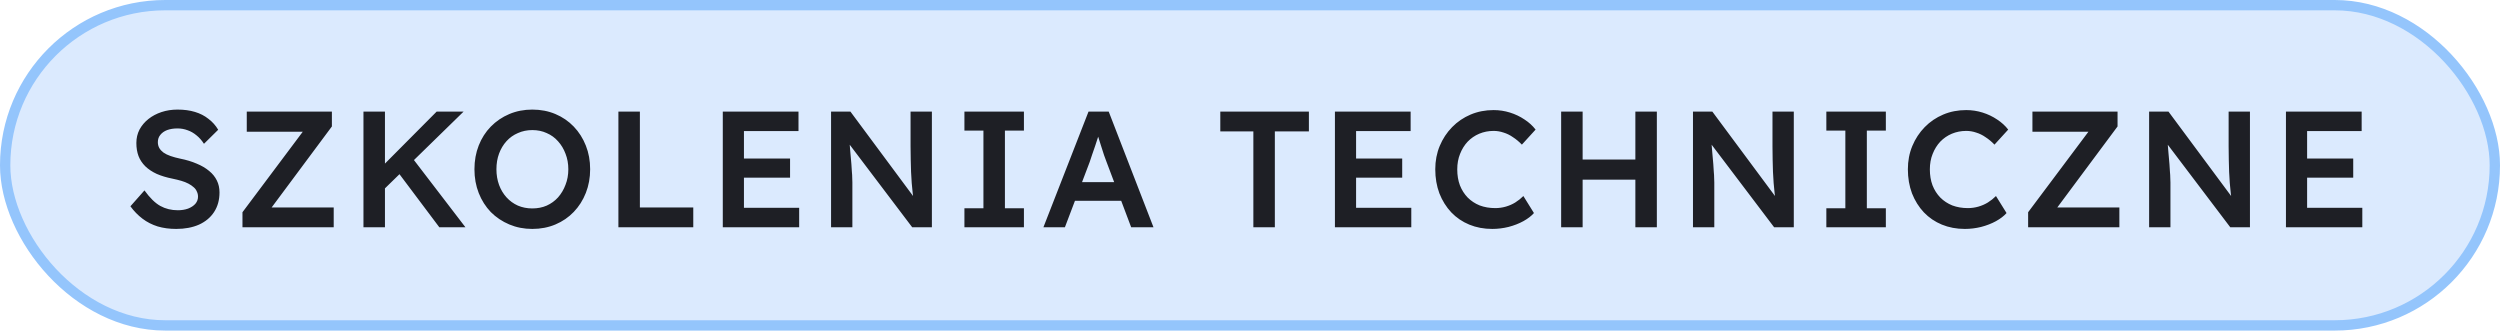 <svg width="242" height="32" viewBox="0 0 242 32" fill="none" xmlns="http://www.w3.org/2000/svg">
<rect x="0.5" y="0.5" width="241" height="31" rx="15.5" fill="#DBEAFE"/>
<rect x="0.5" y="0.5" width="241" height="31" rx="15.5" stroke="#94C5FC"/>
<path d="M17.056 22.16C16.405 22.16 15.808 22.08 15.264 21.92C14.72 21.749 14.229 21.499 13.792 21.168C13.355 20.837 12.965 20.437 12.624 19.968L13.984 18.432C14.507 19.157 15.019 19.659 15.52 19.936C16.021 20.213 16.587 20.352 17.216 20.352C17.579 20.352 17.909 20.299 18.208 20.192C18.507 20.075 18.741 19.92 18.912 19.728C19.083 19.525 19.168 19.296 19.168 19.04C19.168 18.859 19.131 18.693 19.056 18.544C18.992 18.384 18.891 18.245 18.752 18.128C18.613 18 18.443 17.883 18.24 17.776C18.037 17.669 17.808 17.579 17.552 17.504C17.296 17.429 17.013 17.36 16.704 17.296C16.117 17.179 15.605 17.024 15.168 16.832C14.731 16.629 14.363 16.384 14.064 16.096C13.765 15.797 13.547 15.467 13.408 15.104C13.269 14.731 13.2 14.309 13.2 13.84C13.2 13.371 13.301 12.939 13.504 12.544C13.717 12.149 14.005 11.808 14.368 11.52C14.731 11.232 15.152 11.008 15.632 10.848C16.112 10.688 16.629 10.608 17.184 10.608C17.813 10.608 18.373 10.683 18.864 10.832C19.365 10.981 19.803 11.205 20.176 11.504C20.56 11.792 20.875 12.144 21.12 12.56L19.744 13.92C19.531 13.589 19.291 13.317 19.024 13.104C18.757 12.88 18.469 12.715 18.16 12.608C17.851 12.491 17.525 12.432 17.184 12.432C16.8 12.432 16.464 12.485 16.176 12.592C15.899 12.699 15.68 12.853 15.52 13.056C15.36 13.248 15.28 13.483 15.28 13.76C15.28 13.973 15.328 14.165 15.424 14.336C15.52 14.496 15.653 14.64 15.824 14.768C16.005 14.896 16.235 15.008 16.512 15.104C16.789 15.2 17.104 15.285 17.456 15.36C18.043 15.477 18.571 15.637 19.04 15.84C19.509 16.032 19.909 16.267 20.24 16.544C20.571 16.811 20.821 17.12 20.992 17.472C21.163 17.813 21.248 18.197 21.248 18.624C21.248 19.36 21.072 19.995 20.72 20.528C20.379 21.051 19.893 21.456 19.264 21.744C18.635 22.021 17.899 22.16 17.056 22.16ZM23.471 22V20.544L29.727 12.192L30.223 12.752H23.887V10.8H32.127V12.24L25.903 20.608L25.391 20.08H32.303V22H23.471ZM36.831 18.656L36.511 16.592L42.271 10.8H44.879L36.831 18.656ZM35.183 22V10.8H37.263V22H35.183ZM42.527 22L38.287 16.352L39.759 15.088L45.055 22H42.527ZM51.526 22.16C50.726 22.16 49.985 22.016 49.302 21.728C48.619 21.44 48.022 21.04 47.51 20.528C47.009 20.005 46.619 19.392 46.342 18.688C46.065 17.984 45.926 17.216 45.926 16.384C45.926 15.552 46.065 14.784 46.342 14.08C46.619 13.376 47.009 12.768 47.51 12.256C48.022 11.733 48.619 11.328 49.302 11.04C49.985 10.752 50.726 10.608 51.526 10.608C52.337 10.608 53.083 10.752 53.766 11.04C54.449 11.328 55.041 11.733 55.542 12.256C56.043 12.779 56.433 13.392 56.71 14.096C56.987 14.789 57.126 15.552 57.126 16.384C57.126 17.205 56.987 17.968 56.71 18.672C56.433 19.376 56.043 19.989 55.542 20.512C55.041 21.035 54.449 21.44 53.766 21.728C53.083 22.016 52.337 22.16 51.526 22.16ZM51.526 20.176C52.038 20.176 52.502 20.085 52.918 19.904C53.345 19.712 53.713 19.445 54.022 19.104C54.331 18.752 54.571 18.347 54.742 17.888C54.923 17.429 55.014 16.928 55.014 16.384C55.014 15.84 54.923 15.339 54.742 14.88C54.571 14.421 54.331 14.021 54.022 13.68C53.713 13.328 53.345 13.061 52.918 12.88C52.502 12.688 52.038 12.592 51.526 12.592C51.025 12.592 50.561 12.688 50.134 12.88C49.707 13.061 49.339 13.323 49.03 13.664C48.721 14.005 48.481 14.405 48.31 14.864C48.139 15.323 48.054 15.829 48.054 16.384C48.054 16.928 48.139 17.435 48.31 17.904C48.481 18.363 48.721 18.763 49.03 19.104C49.339 19.445 49.707 19.712 50.134 19.904C50.561 20.085 51.025 20.176 51.526 20.176ZM59.861 22V10.8H61.941V20.08H67.109V22H59.861ZM69.966 22V10.8H77.294V12.688H72.014V20.112H77.359V22H69.966ZM70.927 17.2V15.344H76.478V17.2H70.927ZM80.447 22V10.8H82.319L88.814 19.552L88.463 19.616C88.42 19.317 88.382 19.013 88.35 18.704C88.319 18.384 88.287 18.053 88.254 17.712C88.233 17.371 88.212 17.013 88.191 16.64C88.18 16.267 88.169 15.877 88.159 15.472C88.148 15.056 88.142 14.619 88.142 14.16V10.8H90.207V22H88.302L81.775 13.376L82.191 13.264C82.244 13.861 82.287 14.373 82.319 14.8C82.361 15.216 82.393 15.579 82.415 15.888C82.436 16.187 82.452 16.437 82.463 16.64C82.484 16.843 82.495 17.029 82.495 17.2C82.505 17.36 82.51 17.515 82.51 17.664V22H80.447ZM93.356 22V20.16H95.196V12.64H93.356V10.8H99.116V12.64H97.276V20.16H99.116V22H93.356ZM101.002 22L105.37 10.8H107.322L111.658 22H109.498L107.098 15.632C107.045 15.504 106.97 15.301 106.874 15.024C106.789 14.747 106.693 14.448 106.586 14.128C106.48 13.797 106.384 13.493 106.298 13.216C106.213 12.928 106.149 12.72 106.106 12.592L106.506 12.576C106.442 12.789 106.368 13.029 106.282 13.296C106.197 13.563 106.106 13.84 106.01 14.128C105.914 14.416 105.818 14.693 105.722 14.96C105.637 15.227 105.557 15.467 105.482 15.68L103.082 22H101.002ZM102.986 19.44L103.706 17.632H108.81L109.578 19.44H102.986ZM121.325 22V12.72H118.125V10.8H126.701V12.72H123.405V22H121.325ZM129.221 22V10.8H136.549V12.688H131.269V20.112H136.613V22H129.221ZM130.181 17.2V15.344H135.733V17.2H130.181ZM144.454 22.16C143.643 22.16 142.902 22.021 142.23 21.744C141.558 21.467 140.976 21.072 140.486 20.56C139.995 20.037 139.611 19.424 139.334 18.72C139.067 18.005 138.934 17.227 138.934 16.384C138.934 15.573 139.078 14.821 139.366 14.128C139.654 13.435 140.054 12.827 140.566 12.304C141.078 11.781 141.675 11.376 142.358 11.088C143.04 10.8 143.782 10.656 144.582 10.656C145.126 10.656 145.654 10.736 146.166 10.896C146.678 11.056 147.147 11.28 147.574 11.568C148 11.845 148.358 12.171 148.646 12.544L147.318 14C147.04 13.712 146.752 13.472 146.454 13.28C146.166 13.077 145.862 12.928 145.542 12.832C145.232 12.725 144.912 12.672 144.582 12.672C144.091 12.672 143.627 12.763 143.19 12.944C142.763 13.125 142.39 13.381 142.07 13.712C141.76 14.043 141.515 14.437 141.334 14.896C141.152 15.344 141.062 15.845 141.062 16.4C141.062 16.965 141.147 17.477 141.318 17.936C141.499 18.395 141.75 18.789 142.07 19.12C142.4 19.451 142.79 19.707 143.238 19.888C143.696 20.059 144.198 20.144 144.742 20.144C145.094 20.144 145.435 20.096 145.766 20C146.096 19.904 146.4 19.771 146.678 19.6C146.966 19.419 147.227 19.211 147.462 18.976L148.486 20.624C148.23 20.912 147.888 21.173 147.462 21.408C147.035 21.643 146.555 21.829 146.022 21.968C145.499 22.096 144.976 22.16 144.454 22.16ZM158.303 22V10.8H160.383V22H158.303ZM151.119 22V10.8H153.199V22H151.119ZM151.983 17.392V15.44H159.311V17.392H151.983ZM163.88 22V10.8H165.752L172.248 19.552L171.896 19.616C171.854 19.317 171.816 19.013 171.784 18.704C171.752 18.384 171.72 18.053 171.688 17.712C171.667 17.371 171.646 17.013 171.624 16.64C171.614 16.267 171.603 15.877 171.592 15.472C171.582 15.056 171.576 14.619 171.576 14.16V10.8H173.64V22H171.736L165.208 13.376L165.624 13.264C165.678 13.861 165.72 14.373 165.752 14.8C165.795 15.216 165.827 15.579 165.848 15.888C165.87 16.187 165.886 16.437 165.896 16.64C165.918 16.843 165.928 17.029 165.928 17.2C165.939 17.36 165.944 17.515 165.944 17.664V22H163.88ZM176.79 22V20.16H178.63V12.64H176.79V10.8H182.55V12.64H180.71V20.16H182.55V22H176.79ZM190.202 22.16C189.391 22.16 188.65 22.021 187.978 21.744C187.306 21.467 186.724 21.072 186.234 20.56C185.743 20.037 185.359 19.424 185.082 18.72C184.815 18.005 184.682 17.227 184.682 16.384C184.682 15.573 184.826 14.821 185.114 14.128C185.402 13.435 185.802 12.827 186.314 12.304C186.826 11.781 187.423 11.376 188.106 11.088C188.788 10.8 189.53 10.656 190.33 10.656C190.874 10.656 191.402 10.736 191.914 10.896C192.426 11.056 192.895 11.28 193.322 11.568C193.748 11.845 194.106 12.171 194.394 12.544L193.066 14C192.788 13.712 192.5 13.472 192.202 13.28C191.914 13.077 191.61 12.928 191.29 12.832C190.98 12.725 190.66 12.672 190.33 12.672C189.839 12.672 189.375 12.763 188.938 12.944C188.511 13.125 188.138 13.381 187.818 13.712C187.508 14.043 187.263 14.437 187.082 14.896C186.9 15.344 186.81 15.845 186.81 16.4C186.81 16.965 186.895 17.477 187.066 17.936C187.247 18.395 187.498 18.789 187.818 19.12C188.148 19.451 188.538 19.707 188.986 19.888C189.444 20.059 189.946 20.144 190.49 20.144C190.842 20.144 191.183 20.096 191.514 20C191.844 19.904 192.148 19.771 192.426 19.6C192.714 19.419 192.975 19.211 193.21 18.976L194.234 20.624C193.978 20.912 193.636 21.173 193.21 21.408C192.783 21.643 192.303 21.829 191.77 21.968C191.247 22.096 190.724 22.16 190.202 22.16ZM196.323 22V20.544L202.579 12.192L203.075 12.752H196.739V10.8H204.979V12.24L198.755 20.608L198.243 20.08H205.155V22H196.323ZM208.035 22V10.8H209.907L216.403 19.552L216.051 19.616C216.008 19.317 215.971 19.013 215.939 18.704C215.907 18.384 215.875 18.053 215.843 17.712C215.821 17.371 215.8 17.013 215.779 16.64C215.768 16.267 215.757 15.877 215.747 15.472C215.736 15.056 215.731 14.619 215.731 14.16V10.8H217.795V22H215.891L209.363 13.376L209.779 13.264C209.832 13.861 209.875 14.373 209.907 14.8C209.949 15.216 209.981 15.579 210.003 15.888C210.024 16.187 210.04 16.437 210.051 16.64C210.072 16.843 210.083 17.029 210.083 17.2C210.093 17.36 210.099 17.515 210.099 17.664V22H208.035ZM221.28 22V10.8H228.608V12.688H223.328V20.112H228.672V22H221.28ZM222.24 17.2V15.344H227.792V17.2H222.24Z" fill="#1E1F25"/>
</svg>

